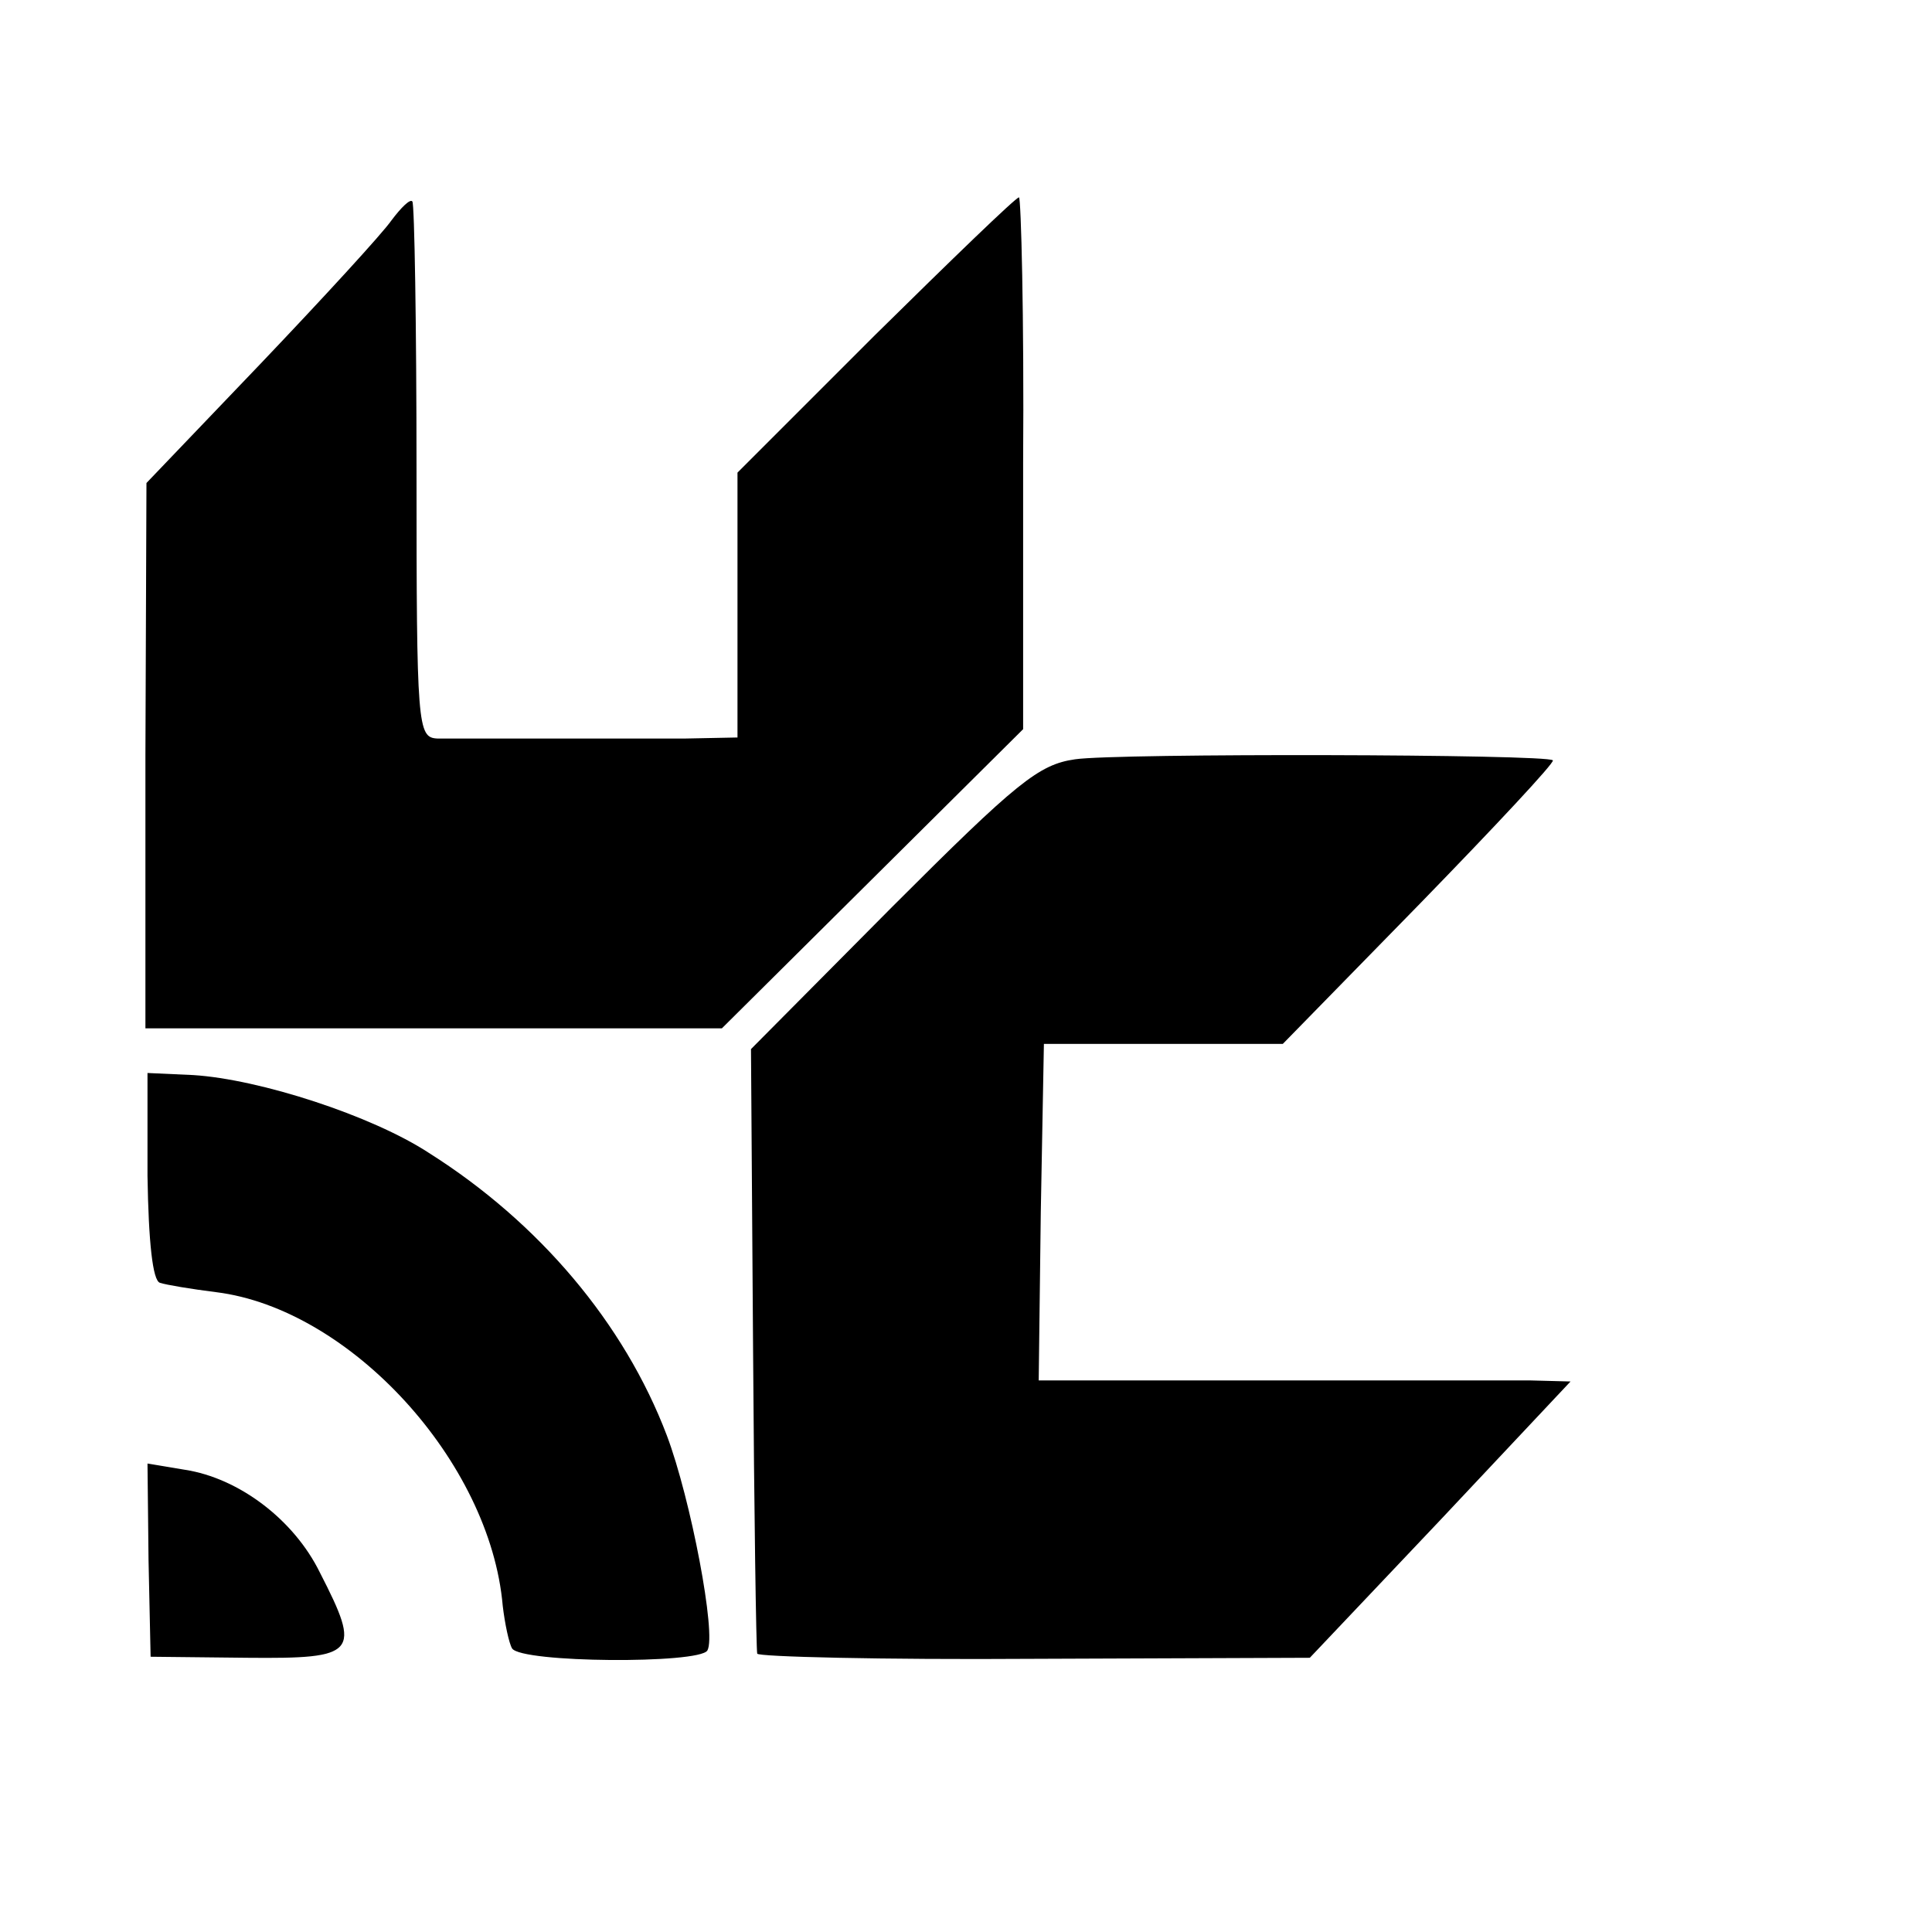 <?xml version="1.0" standalone="no"?>
<!DOCTYPE svg PUBLIC "-//W3C//DTD SVG 20010904//EN"
 "http://www.w3.org/TR/2001/REC-SVG-20010904/DTD/svg10.dtd">
<svg version="1.0" xmlns="http://www.w3.org/2000/svg"
 width="186pt" height="186pt" viewBox="0 0 186 186"
 preserveAspectRatio="xMidYMid meet">
<g transform="translate(0,186) scale(0.1,-0.1)"
fill="#000000" stroke="none">
<path d="M377 1648 c-9 -13 -66 -75 -126 -138 l-110 -115 -1 -262 0 -263 278
0 277 0 145 144 145 144 0 256 c1 141 -2 256 -4 256 -3 0 -65 -60 -138 -132
l-133 -133 0 -127 0 -128 -50 -1 c-27 0 -88 0 -135 0 -47 0 -94 0 -104 0 -19
1 -20 11 -20 257 0 141 -2 258 -4 260 -2 3 -11 -6 -20 -18z"/>
<path d="M1035 1129 c-35 -5 -56 -22 -176 -142 l-136 -137 2 -288 c1 -158 3
-290 4 -294 0 -3 120 -6 266 -5 l266 1 126 133 125 133 -38 1 c-22 0 -137 0
-257 0 l-217 0 2 162 3 162 115 0 115 0 132 135 c72 74 130 136 128 138 -5 6
-420 7 -460 1z"/>
<path d="M142 728 c1 -64 5 -101 12 -103 6 -2 30 -6 54 -9 129 -16 264 -163
276 -302 2 -17 6 -36 9 -41 9 -14 180 -15 188 -2 9 15 -16 146 -39 207 -41
108 -123 205 -229 272 -55 36 -163 71 -227 75 l-44 2 0 -99z"/>
<path d="M143 358 l2 -93 93 -1 c106 -1 110 4 70 82 -25 51 -78 91 -130 99
l-36 6 1 -93z"/>
</g>
</svg>
